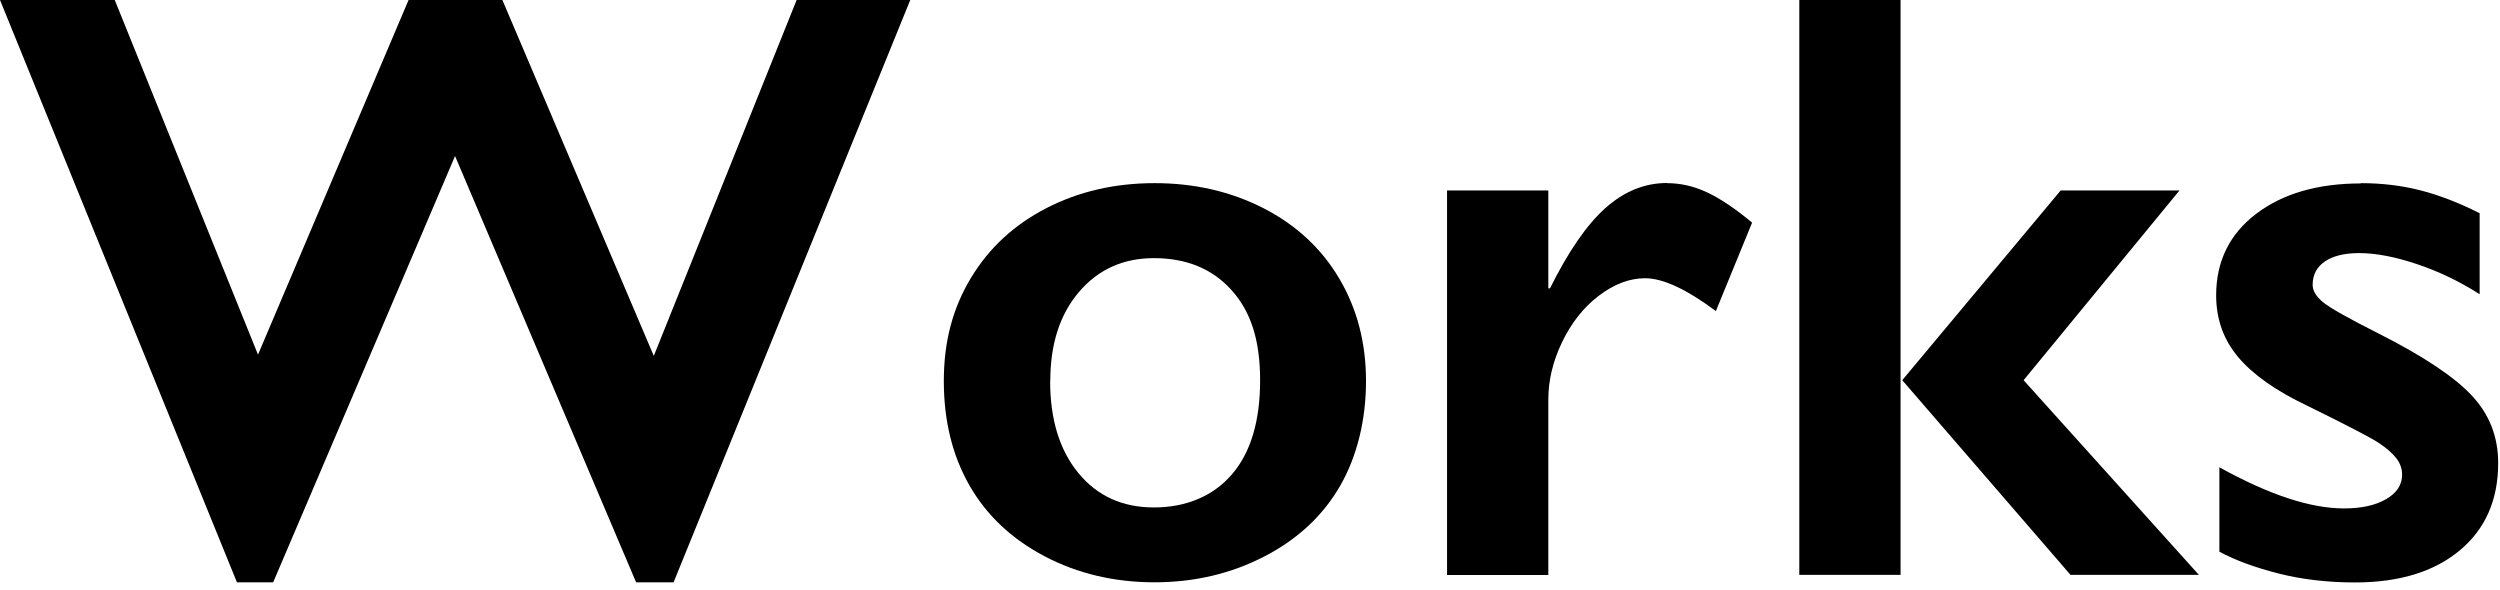 <svg width="178" height="42" viewBox="0 0 178 42" fill="none" xmlns="http://www.w3.org/2000/svg">
<g clip-path="url(#clip0_8_1193)">
<path d="M8.17 0L18.37 25.25L29.09 0H35.77L46.55 25.34L56.72 0H64.81L47.96 41.46H45.29L32.4 11.11L19.45 41.46H16.87L0 0H8.17Z" fill="black"/>
<path d="M82.21 13.04C85.06 13.04 87.65 13.64 89.97 14.83C92.29 16.02 94.09 17.69 95.36 19.84C96.63 21.99 97.26 24.42 97.26 27.13C97.26 29.84 96.65 32.44 95.43 34.57C94.21 36.7 92.41 38.38 90.04 39.61C87.67 40.84 85.05 41.46 82.2 41.46C79.35 41.46 76.72 40.84 74.38 39.61C72.04 38.38 70.25 36.7 69.03 34.57C67.81 32.44 67.2 29.96 67.2 27.13C67.2 24.3 67.84 21.93 69.13 19.79C70.42 17.65 72.22 15.99 74.52 14.81C76.82 13.63 79.38 13.04 82.2 13.04H82.21ZM74.77 27.13C74.77 29.86 75.44 32.05 76.78 33.68C78.12 35.31 79.91 36.13 82.16 36.13C84.41 36.13 86.35 35.35 87.7 33.79C89.05 32.23 89.72 29.99 89.72 27.08C89.72 24.17 89.04 22.16 87.68 20.65C86.32 19.14 84.48 18.38 82.16 18.38C79.97 18.38 78.2 19.18 76.83 20.78C75.46 22.38 74.78 24.5 74.78 27.14L74.77 27.13Z" fill="black"/>
<path d="M118.68 13.04C119.64 13.04 120.58 13.25 121.51 13.68C122.44 14.11 123.52 14.83 124.75 15.85L122.17 22.15C120.08 20.59 118.4 19.81 117.13 19.81C116.02 19.81 114.92 20.23 113.83 21.06C112.74 21.89 111.88 22.99 111.22 24.36C110.56 25.73 110.24 27.09 110.24 28.46V40.94H103.03V13.56H110.24V20.53H110.36C111.67 17.89 112.99 15.98 114.32 14.8C115.65 13.62 117.1 13.03 118.69 13.03L118.68 13.04Z" fill="black"/>
<path d="M135.32 0V40.93H128.11V0H135.32ZM155.18 13.56L144.08 27.07L156.56 40.93H147.42L135.44 27.07L146.72 13.56H155.19H155.18Z" fill="black"/>
<path d="M168.08 13.04C169.58 13.04 171 13.21 172.33 13.55C173.66 13.89 175.06 14.43 176.55 15.18V20.95C175.18 20.07 173.72 19.36 172.16 18.83C170.6 18.3 169.2 18.02 167.97 18.02C166.93 18.02 166.12 18.22 165.54 18.61C164.96 19 164.66 19.56 164.66 20.28C164.66 20.69 164.9 21.1 165.39 21.51C165.88 21.92 167.22 22.67 169.4 23.77C172.52 25.35 174.72 26.81 175.98 28.15C177.24 29.49 177.87 31.09 177.87 32.97C177.87 35.61 176.95 37.68 175.12 39.2C173.29 40.72 170.8 41.47 167.68 41.47C165.73 41.47 163.91 41.26 162.22 40.83C160.53 40.4 159.13 39.88 158.02 39.28V33.27C161.54 35.22 164.49 36.2 166.9 36.2C168.13 36.2 169.13 35.98 169.89 35.54C170.65 35.1 171.03 34.52 171.03 33.8C171.03 33.37 170.89 32.98 170.62 32.63C170.35 32.28 169.94 31.92 169.39 31.55C168.84 31.18 167.13 30.29 164.26 28.88C162.05 27.83 160.42 26.68 159.37 25.44C158.32 24.2 157.79 22.73 157.79 21.03C157.79 18.61 158.74 16.67 160.63 15.23C162.52 13.79 165.01 13.06 168.1 13.06L168.08 13.04Z" fill="black"/>
</g>
<defs>
<clipPath id="clip0_8_1193">
<rect width="177.86" height="41.46" fill="white"/>
</clipPath>
</defs>
</svg>
